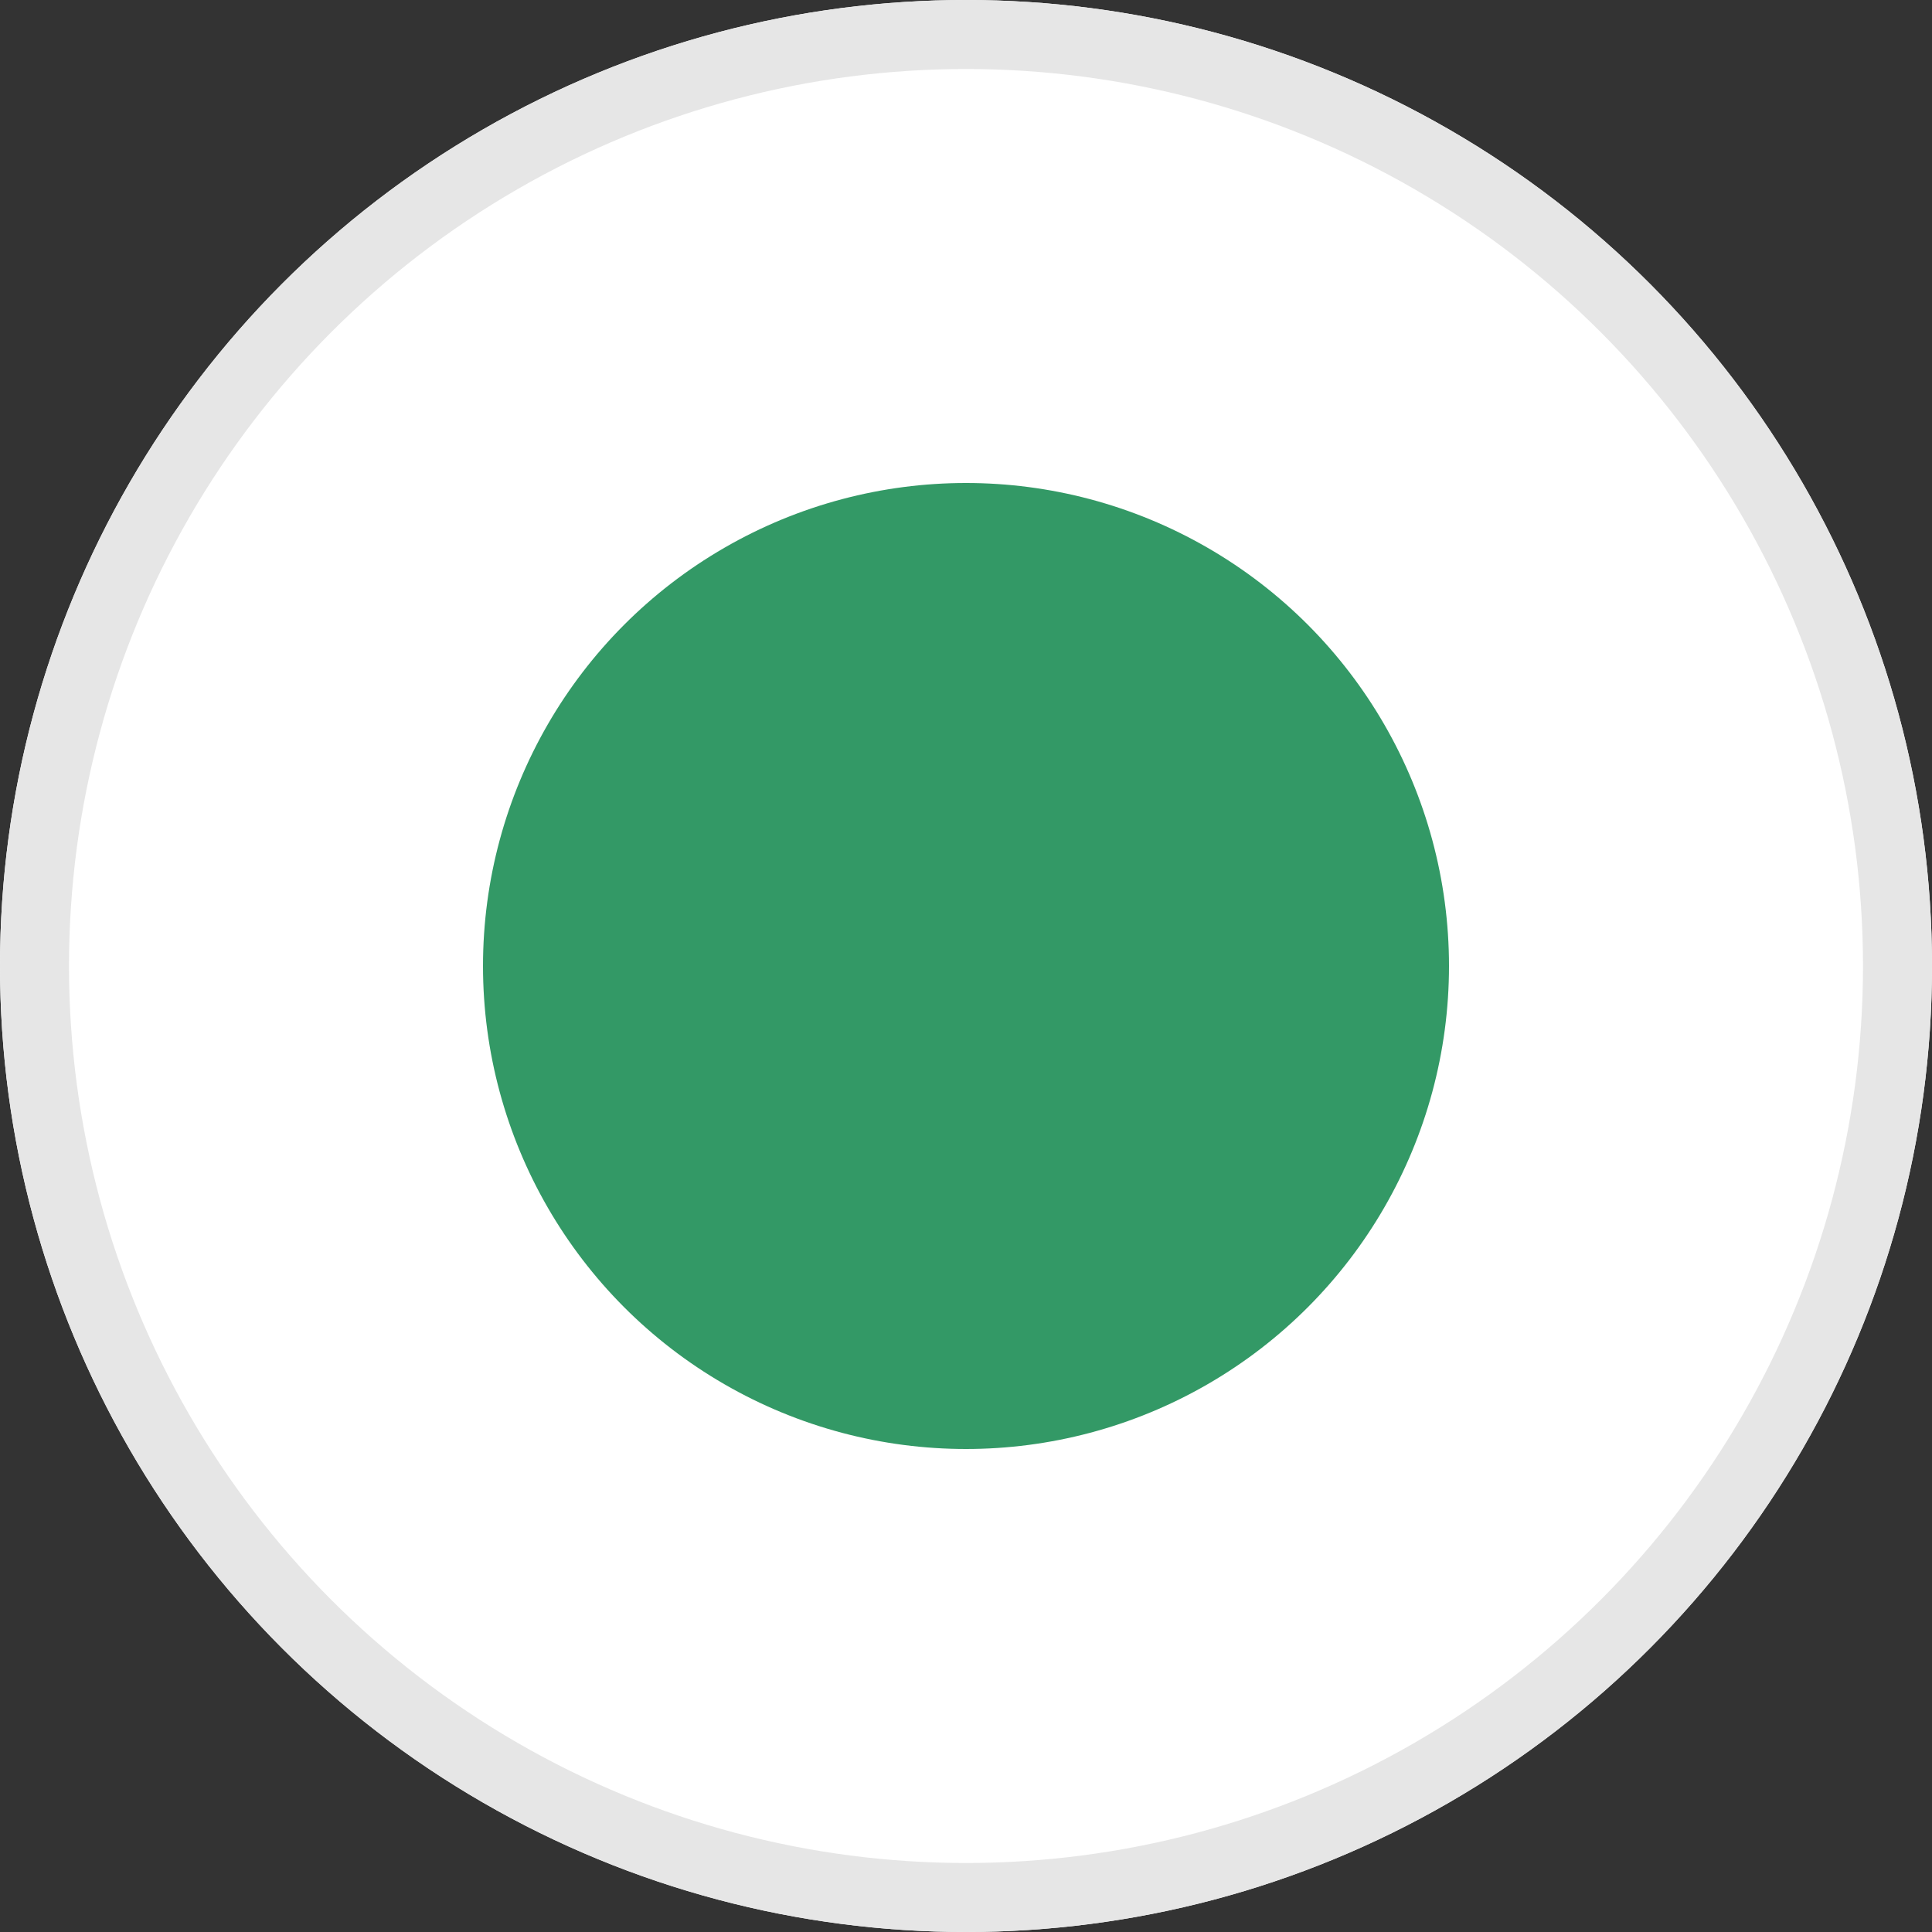 <svg xmlns="http://www.w3.org/2000/svg" width="28" height="28" viewBox="0 0 28 28">
  <rect x="0" y="0" width="28" height="28" fill="#333333" stroke="none"/>
  <g id="Group_978" data-name="Group 978" transform="translate(-72 -4032)">
    <g id="Ellipse_242" data-name="Ellipse 242" transform="translate(72 4032)" fill="#fff" stroke="#e6e6e6" stroke-width="1">
      <circle cx="14" cy="14" r="14" stroke="none"/>
      <circle cx="14" cy="14" r="13.5" fill="none"/>
    </g>
    <circle id="Ellipse_241" data-name="Ellipse 241" cx="7" cy="7" r="7" transform="translate(79 4039)" fill="#396"/>
  </g>
</svg>
